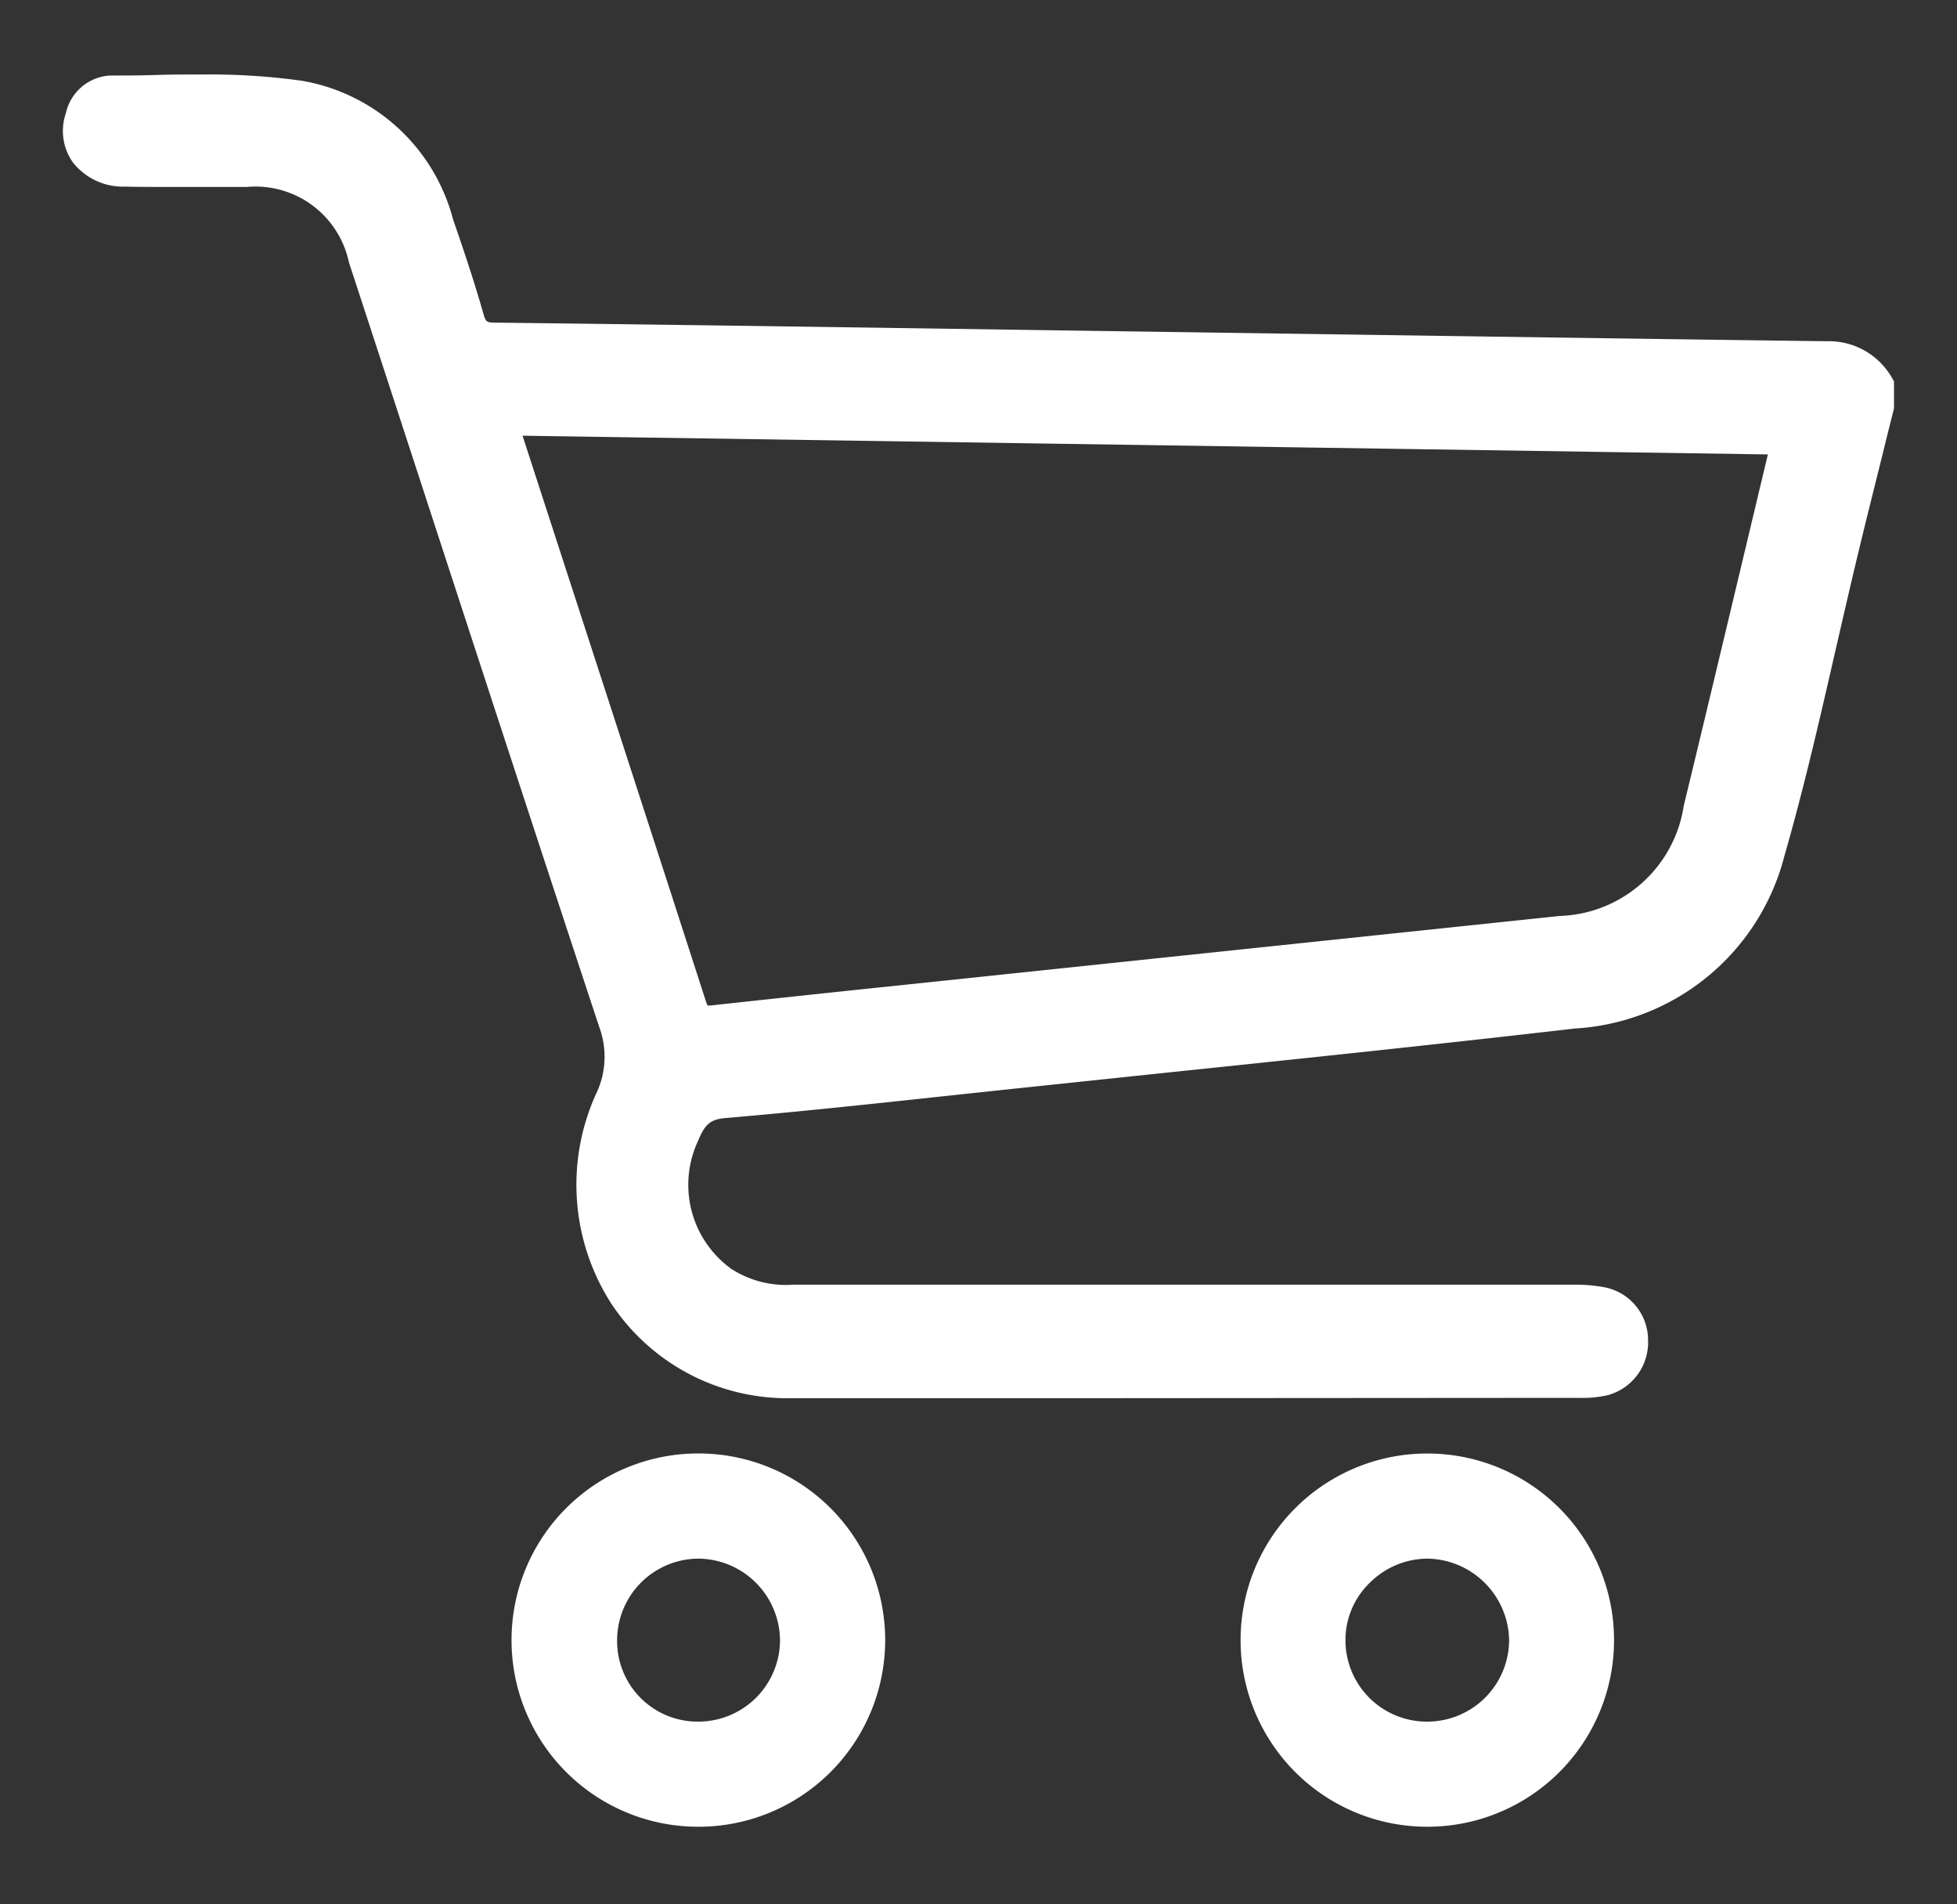 <svg xmlns="http://www.w3.org/2000/svg" xmlns:xlink="http://www.w3.org/1999/xlink" width="34.706" height="33.763" viewBox="0 0 34.706 33.763">
  <rect x="0" y="0" width="34.706" height="33.763" fill="#333333" stroke="none"/>
  <defs>
    <clipPath id="clip-path">
      <rect id="Rectángulo_13" data-name="Rectángulo 13" width="34.706" height="33.763" fill="none"/>
    </clipPath>
  </defs>
  <g id="Grupo_7" data-name="Grupo 7" clip-path="url(#clip-path)">
    <path id="Trazado_22" data-name="Trazado 22" d="M31.973,5.64c-.208.837-.42,1.673-.622,2.511-.433,1.794-.8,3.609-1.309,5.38a3.85,3.85,0,0,1-3.509,2.888c-3.328.384-6.662.72-9.994,1.073-1.687.179-3.372.37-5.062.517a.739.739,0,0,0-.694.567,1.995,1.995,0,0,0,1.929,2.886q6.918,0,13.835,0a2.6,2.6,0,0,1,.5.041.7.7,0,0,1,.572.694.715.715,0,0,1-.527.732,1.73,1.73,0,0,1-.433.04q-7,0-13.992,0a3.526,3.526,0,0,1-3.234-5.039A1.775,1.775,0,0,0,9.5,16.554C8,12.042,6.535,7.519,5.059,3A1.943,1.943,0,0,0,3.011,1.494c-.718,0-1.437.009-2.155,0C.23,1.479-.123,1.044.04.514a.61.61,0,0,1,.548-.5,22.26,22.26,0,0,1,3.36.09A3.132,3.132,0,0,1,6.43,2.4c.19.548.375,1.1.533,1.655A.394.394,0,0,0,7.41,4.4q5.84.07,11.679.161,5.965.086,11.929.169a1.035,1.035,0,0,1,.955.529Zm-1.674.6L7.579,5.9c.02.094.026.146.042.2q1.654,5.1,3.306,10.2c.062.192.154.231.339.21,1.189-.133,2.38-.255,3.57-.38l11.486-1.208a2.538,2.538,0,0,0,2.412-2.143q.437-1.8.865-3.6c.23-.962.459-1.925.7-2.934" transform="translate(1.367 1.571)" fill="#fff"/>
    <path id="Trazado_22_-_Contorno" data-name="Trazado 22 - Contorno" d="M17.951,23.222H12.663a3.744,3.744,0,0,1-3.195-1.686,3.9,3.9,0,0,1-.269-3.7,1.52,1.52,0,0,0,.06-1.2C8.136,13.24,7.009,9.785,5.92,6.444q-.549-1.683-1.1-3.366A1.693,1.693,0,0,0,3.011,1.744H2.832l-1.159,0c-.318,0-.579,0-.82-.006a1.13,1.13,0,0,1-.928-.43A.964.964,0,0,1-.2.441.852.852,0,0,1,.588-.232c.264,0,.534,0,.795-.009s.548-.009.823-.009a11.9,11.9,0,0,1,1.78.111A3.357,3.357,0,0,1,6.667,2.317c.183.528.375,1.1.537,1.669.043.151.056.162.209.164,3.233.038,6.519.086,9.7.133L22,4.353c2.956.043,6.013.088,9.02.127a1.289,1.289,0,0,1,1.167.651l.035.059v.48l-.007.03q-.1.391-.195.782c-.141.566-.288,1.151-.427,1.728s-.27,1.15-.4,1.712c-.277,1.211-.563,2.463-.913,3.678a4.081,4.081,0,0,1-3.72,3.067c-2.43.281-4.9.539-7.3.789l-2.7.284-1.078.115c-1.306.141-2.657.286-3.988.4-.262.023-.361.108-.485.412a1.837,1.837,0,0,0,.595,2.263,1.785,1.785,0,0,0,1.1.279q6.927,0,13.839,0a2.838,2.838,0,0,1,.543.046.952.952,0,0,1,.774.932.97.97,0,0,1-.714.981,1.966,1.966,0,0,1-.5.048ZM2.832,1.243h.18A2.2,2.2,0,0,1,5.3,2.923q.55,1.683,1.1,3.366c1.089,3.34,2.216,6.795,3.339,10.186a2.02,2.02,0,0,1-.075,1.556,3.357,3.357,0,0,0,.228,3.229,3.252,3.252,0,0,0,2.777,1.461q7,0,13.991,0a1.52,1.52,0,0,0,.37-.032.467.467,0,0,0,.341-.483A.456.456,0,0,0,27,21.75a2.353,2.353,0,0,0-.448-.037q-6.918,0-13.835,0a2.243,2.243,0,0,1-2.161-3.23.979.979,0,0,1,.9-.722c1.327-.116,2.675-.261,3.978-.4l1.079-.116,2.7-.284c2.391-.25,4.862-.509,7.29-.789a3.612,3.612,0,0,0,3.3-2.709c.345-1.2.63-2.447.906-3.651.129-.564.262-1.146.4-1.718s.286-1.165.428-1.732q.094-.376.187-.751V5.331a.788.788,0,0,0-.708-.351c-3.007-.039-6.064-.084-9.021-.127L17.1,4.782c-3.178-.046-6.464-.094-9.7-.133a.635.635,0,0,1-.685-.527C6.564,3.561,6.375,3,6.194,2.481A2.928,2.928,0,0,0,3.91.356,11.435,11.435,0,0,0,2.206.25c-.271,0-.547,0-.815.009S.856.268.588.268C.392.268.3.513.279.588a.471.471,0,0,0,.05.428.657.657,0,0,0,.533.224c.238,0,.5.006.812.006Zm8.355,15.515a.494.494,0,0,1-.5-.389c-.822-2.544-1.661-5.13-2.473-7.63L7.383,6.173a1.077,1.077,0,0,1-.033-.141c0-.023-.009-.05-.016-.081l-.064-.306,23.344.348-.305,1.28c-.158.662-.312,1.31-.467,1.957l-.174.728c-.225.942-.458,1.916-.691,2.874a2.783,2.783,0,0,1-2.629,2.332l-7.384.776-4.1.431-.816.085c-.9.094-1.835.192-2.752.294A.956.956,0,0,1,11.187,16.758Zm-.006-.5a.451.451,0,0,0,.057,0c.918-.1,1.852-.2,2.755-.295l.816-.085,4.1-.431,7.384-.776a2.3,2.3,0,0,0,2.2-1.953c.232-.957.465-1.93.69-2.872l.174-.728c.155-.647.309-1.295.467-1.957l.161-.674L7.9,6.155l.789,2.43c.812,2.5,1.651,5.086,2.473,7.631A.341.341,0,0,0,11.181,16.258Z" transform="translate(1.367 1.571)" fill="#fff"/>
    <path id="Trazado_23" data-name="Trazado 23" d="M80.167,280.785a3.059,3.059,0,0,1,.015-6.119,3.059,3.059,0,1,1-.015,6.119m-1.684-3.05a1.695,1.695,0,0,0,3.389,0,1.695,1.695,0,1,0-3.389,0" transform="translate(-67.785 -248.643)" fill="#fff"/>
    <path id="Trazado_23_-_Contorno" data-name="Trazado 23 - Contorno" d="M80.173,281.035h-.007a3.309,3.309,0,0,1,0-6.619h.012a3.309,3.309,0,1,1-.009,6.619Zm0-6.119a2.809,2.809,0,0,0,0,5.619h.006a2.818,2.818,0,0,0,2.814-2.8,2.842,2.842,0,0,0-2.807-2.819Zm0,4.755h0a1.945,1.945,0,0,1-.016-3.89h.017a1.96,1.96,0,0,1,1.946,1.958A1.95,1.95,0,0,1,80.174,279.672Zm0-3.39h-.013a1.449,1.449,0,0,0-1.431,1.453,1.428,1.428,0,0,0,1.44,1.437,1.449,1.449,0,0,0,1.449-1.435,1.46,1.46,0,0,0-1.446-1.455Z" transform="translate(-67.785 -248.643)" fill="#fff"/>
    <path id="Trazado_24" data-name="Trazado 24" d="M235.652,277.729a3.055,3.055,0,1,1,3.05,3.06,3.072,3.072,0,0,1-3.05-3.06m3.061,1.7a1.695,1.695,0,1,0-1.706-1.678,1.7,1.7,0,0,0,1.706,1.678" transform="translate(-213.396 -248.647)" fill="#fff"/>
    <path id="Trazado_24_-_Contorno" data-name="Trazado 24 - Contorno" d="M238.706,281.039h0a3.309,3.309,0,0,1,0-6.618h.008a3.309,3.309,0,0,1-.006,6.618Zm0-6.118a2.809,2.809,0,0,0,0,5.618l0,.25v-.25a2.809,2.809,0,0,0,0-5.618Zm0,4.754a1.963,1.963,0,0,1-1.948-1.924,1.9,1.9,0,0,1,.56-1.374,1.963,1.963,0,0,1,1.388-.592h.01a1.978,1.978,0,0,1,1.942,1.948,1.952,1.952,0,0,1-1.944,1.941Zm0-3.39a1.46,1.46,0,0,0-1.032.442,1.408,1.408,0,0,0-.417,1.015,1.443,1.443,0,0,0,1.449,1.433h.007a1.451,1.451,0,0,0,1.446-1.442,1.471,1.471,0,0,0-1.445-1.448Z" transform="translate(-213.396 -248.647)" fill="#fff"/>
  </g>
</svg>
